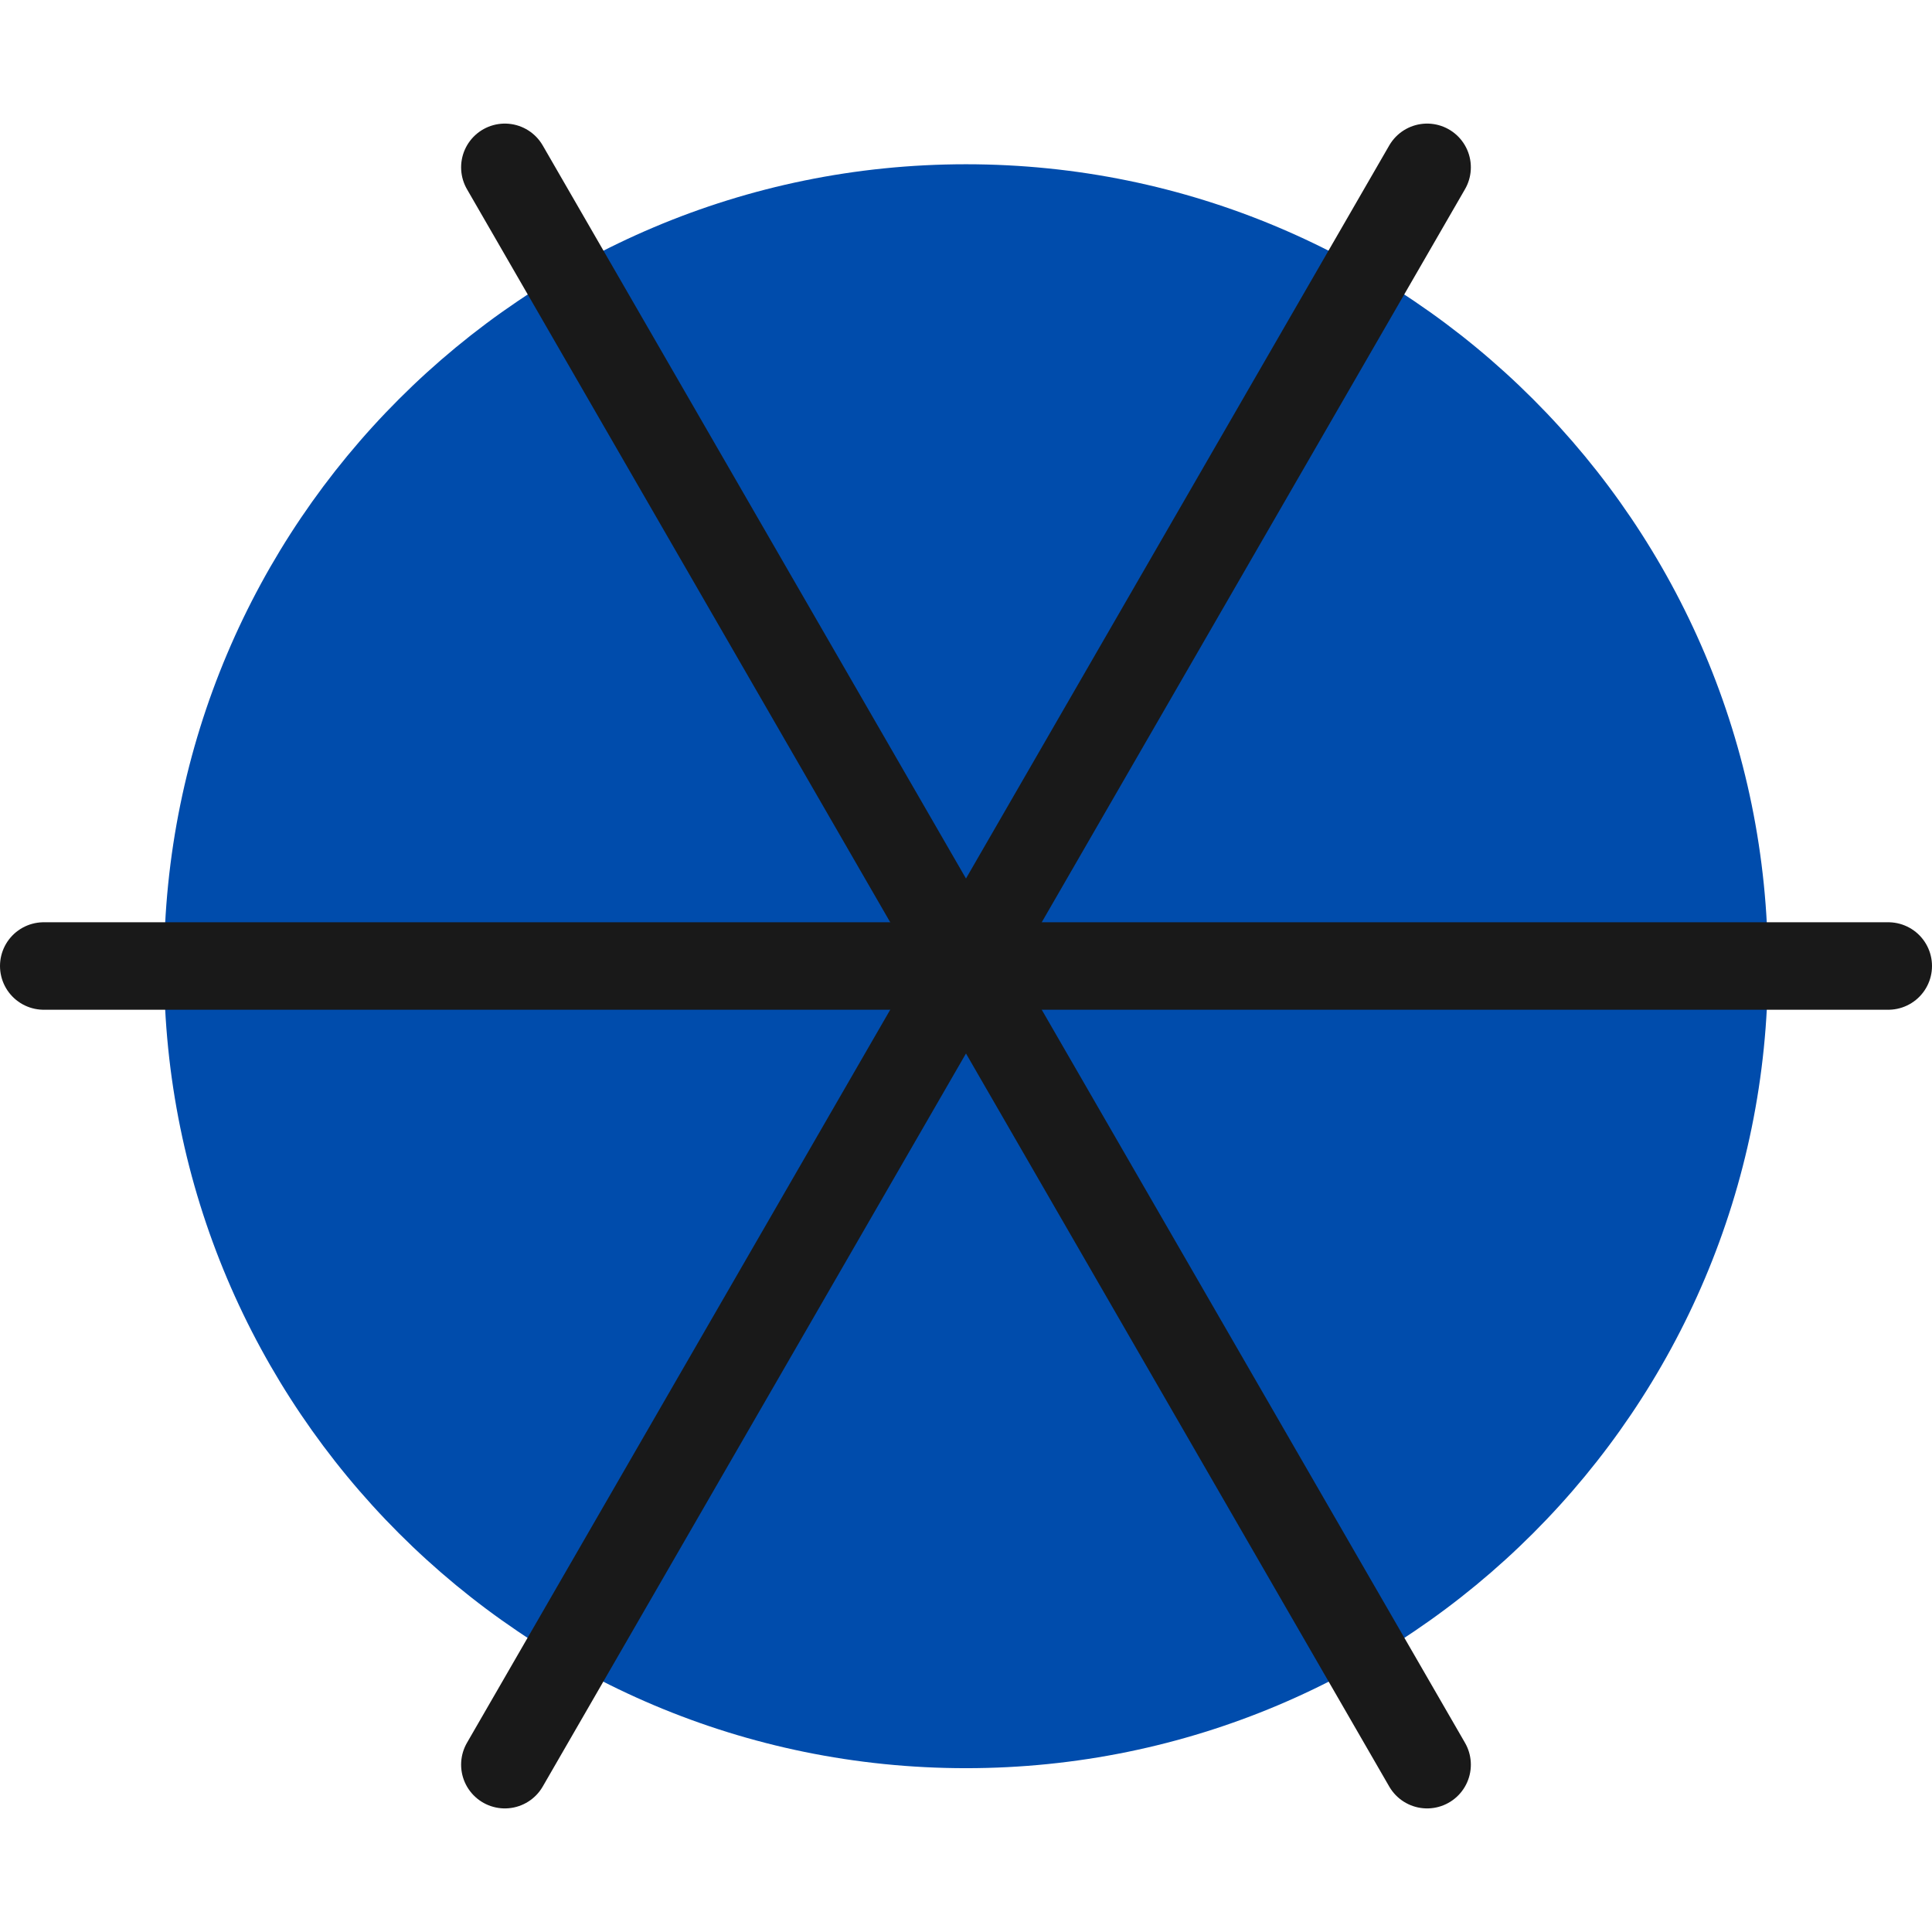 <?xml version="1.0" encoding="UTF-8" standalone="no"?>
<svg
   fill="none"
   viewBox="0 0 100 100"
   id="Keyboard-Asterisk-3--Streamline-Ultimate"
   height="100"
   width="100"
   version="1.1"
   sodipodi:docname="asterisk.svg"
   inkscape:version="1.2.2 (b0a8486541, 2022-12-01)"
   xmlns:inkscape="http://www.inkscape.org/namespaces/inkscape"
   xmlns:sodipodi="http://sodipodi.sourceforge.net/DTD/sodipodi-0.dtd"
   xmlns="http://www.w3.org/2000/svg"
   xmlns:svg="http://www.w3.org/2000/svg">
  <defs
     id="defs2323" />
  <sodipodi:namedview
     id="namedview2321"
     pagecolor="#ffffff"
     bordercolor="#000000"
     borderopacity="0.25"
     inkscape:showpageshadow="2"
     inkscape:pageopacity="0.0"
     inkscape:pagecheckerboard="0"
     inkscape:deskcolor="#d1d1d1"
     showgrid="false"
     inkscape:zoom="5.3489583"
     inkscape:cx="11.40409"
     inkscape:cy="11.964946"
     inkscape:window-width="2560"
     inkscape:window-height="1371"
     inkscape:window-x="0"
     inkscape:window-y="0"
     inkscape:window-maximized="1"
     inkscape:current-layer="Keyboard-Asterisk-3--Streamline-Ultimate" />
  <desc
     id="desc2310">Keyboard Asterisk 3 Streamline Icon: https://streamlinehq.com</desc>
  <path
     fill="#c2f3ff"
     d="m 50,91.521 c 22.925,0 41.509,-18.585 41.509,-41.51 0,-22.925 -18.585,-41.509 -41.509,-41.509 -22.925,0 -41.51,18.584 -41.51,41.509 0,22.925 18.584,41.51 41.51,41.51 z"
     stroke-width="4.528"
     id="path2312"
     style="fill:#004cac;fill-opacity:1" />
  <path
     stroke="#191919"
     stroke-linecap="round"
     stroke-linejoin="round"
     d="M 2.264,50 H 97.736"
     stroke-width="4.528"
     id="path2314" />
  <path
     stroke="#191919"
     stroke-linecap="round"
     stroke-linejoin="round"
     d="M 26.131,91.339 73.867,8.661"
     stroke-width="4.528"
     id="path2316" />
  <path
     stroke="#191919"
     stroke-linecap="round"
     stroke-linejoin="round"
     d="M 73.867,91.339 26.131,8.661"
     stroke-width="4.528"
     id="path2318" />
</svg>
